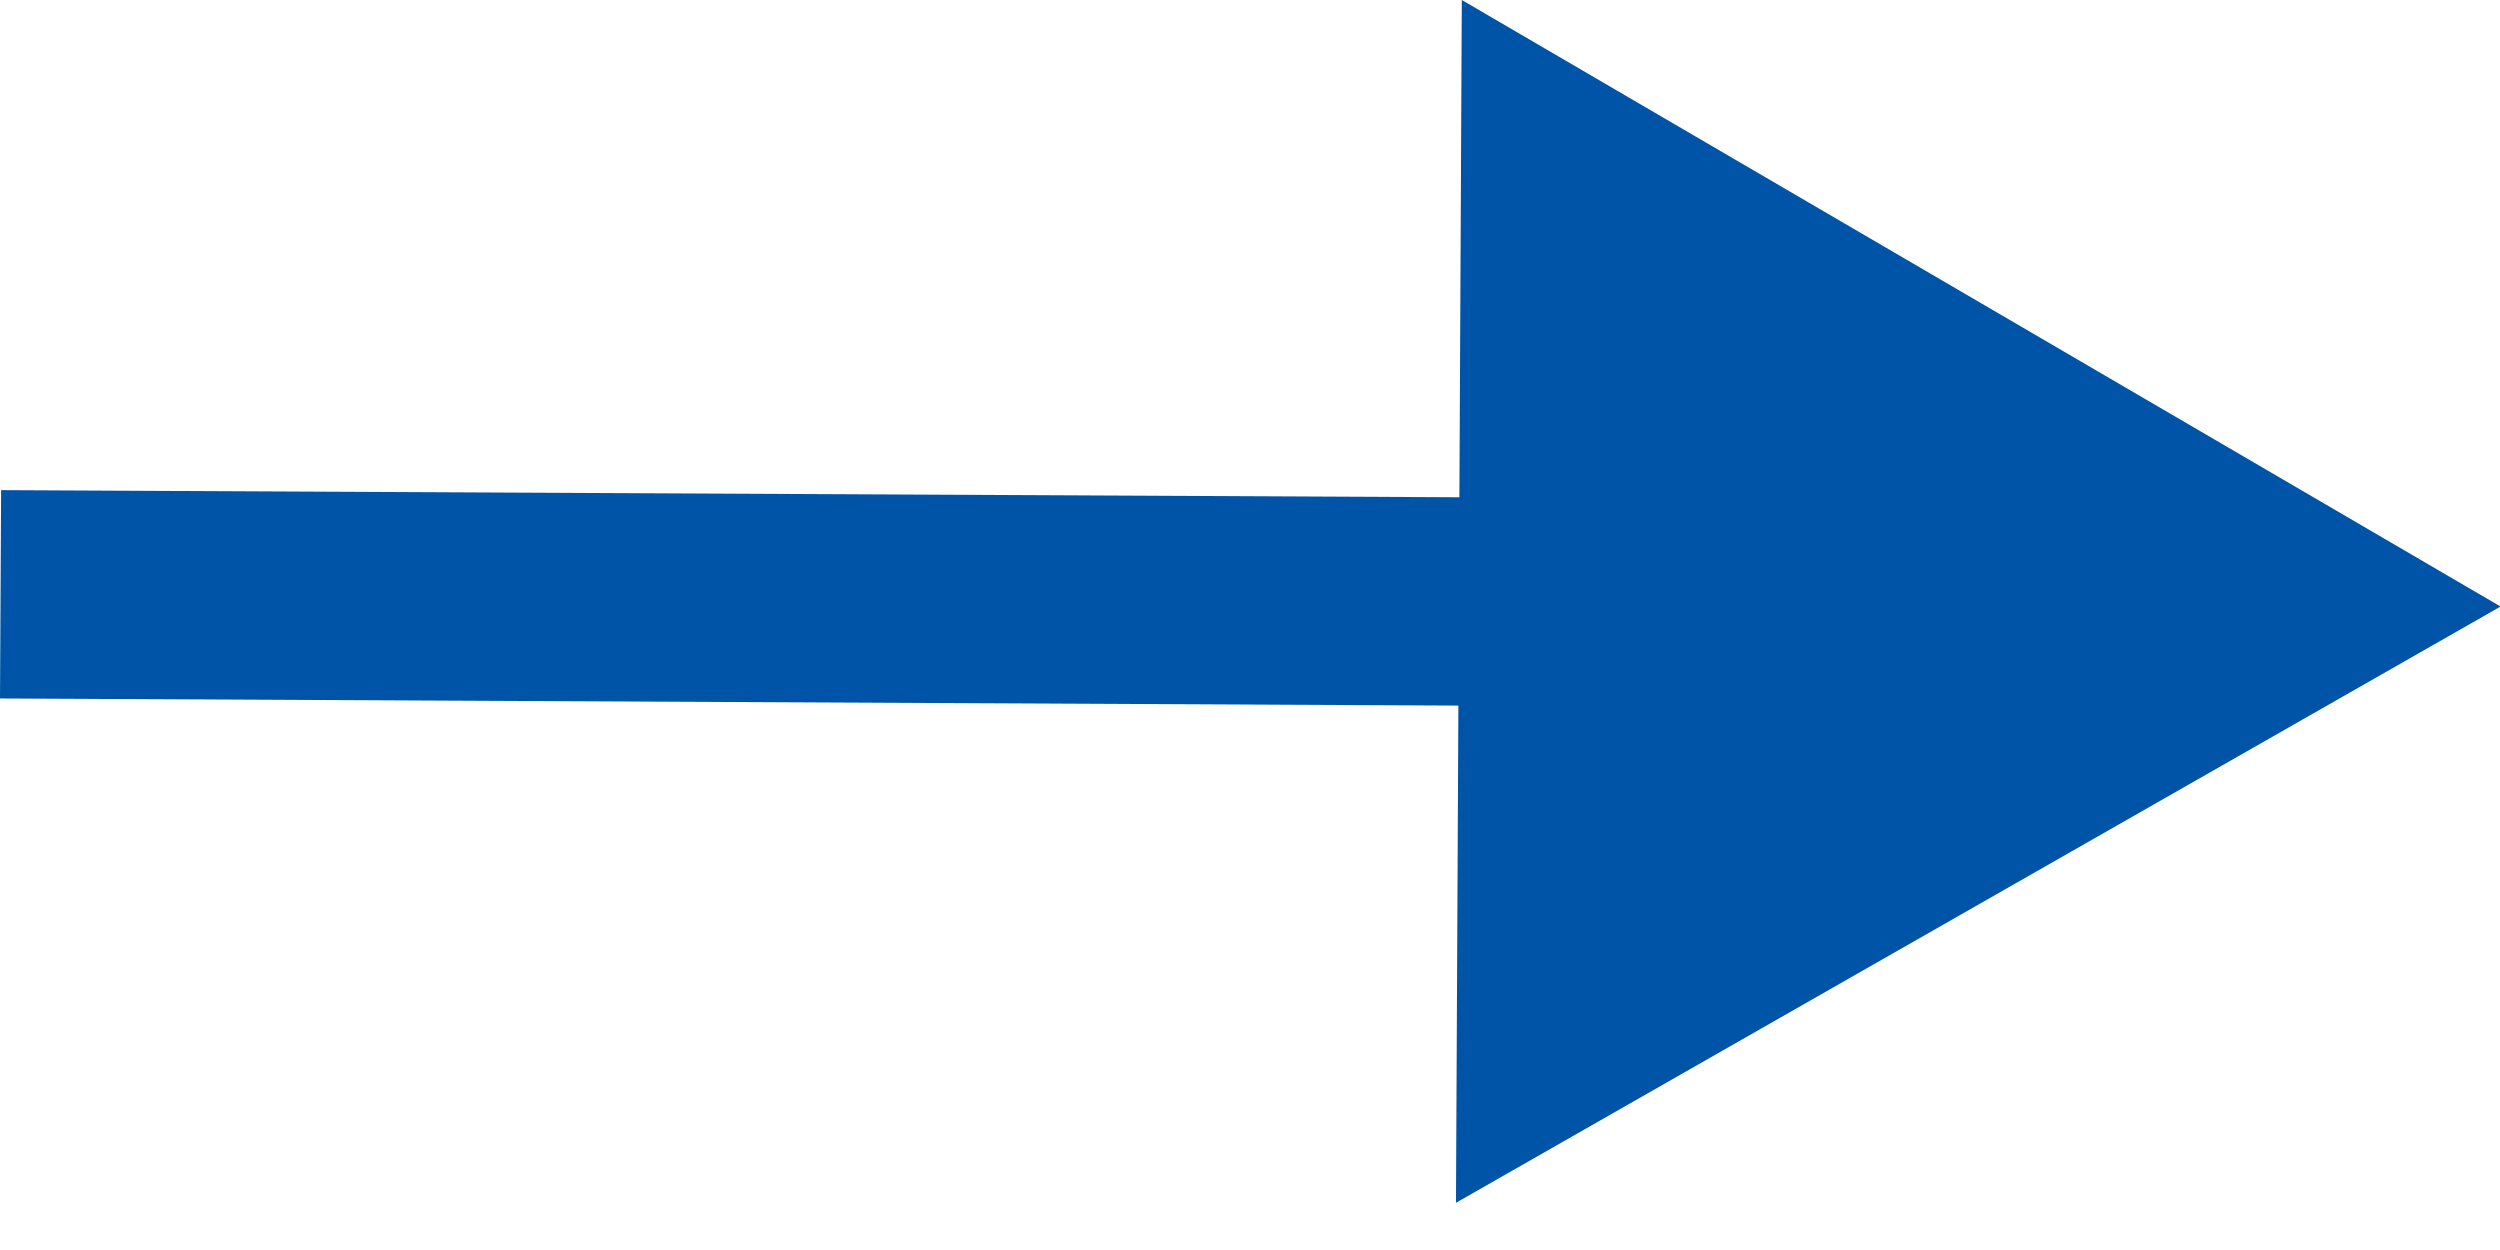 <svg width="18" height="9" viewBox="0 0 18 9" fill="none" xmlns="http://www.w3.org/2000/svg">
<path d="M18.004 4.367L10.525 -7.66346e-05L10.483 8.66L18.004 4.367ZM0.004 4.279L0 5.029L11.25 5.084L11.254 4.334L11.257 3.584L0.008 3.529L0.004 4.279Z" fill="#0054A7"/>
</svg>
